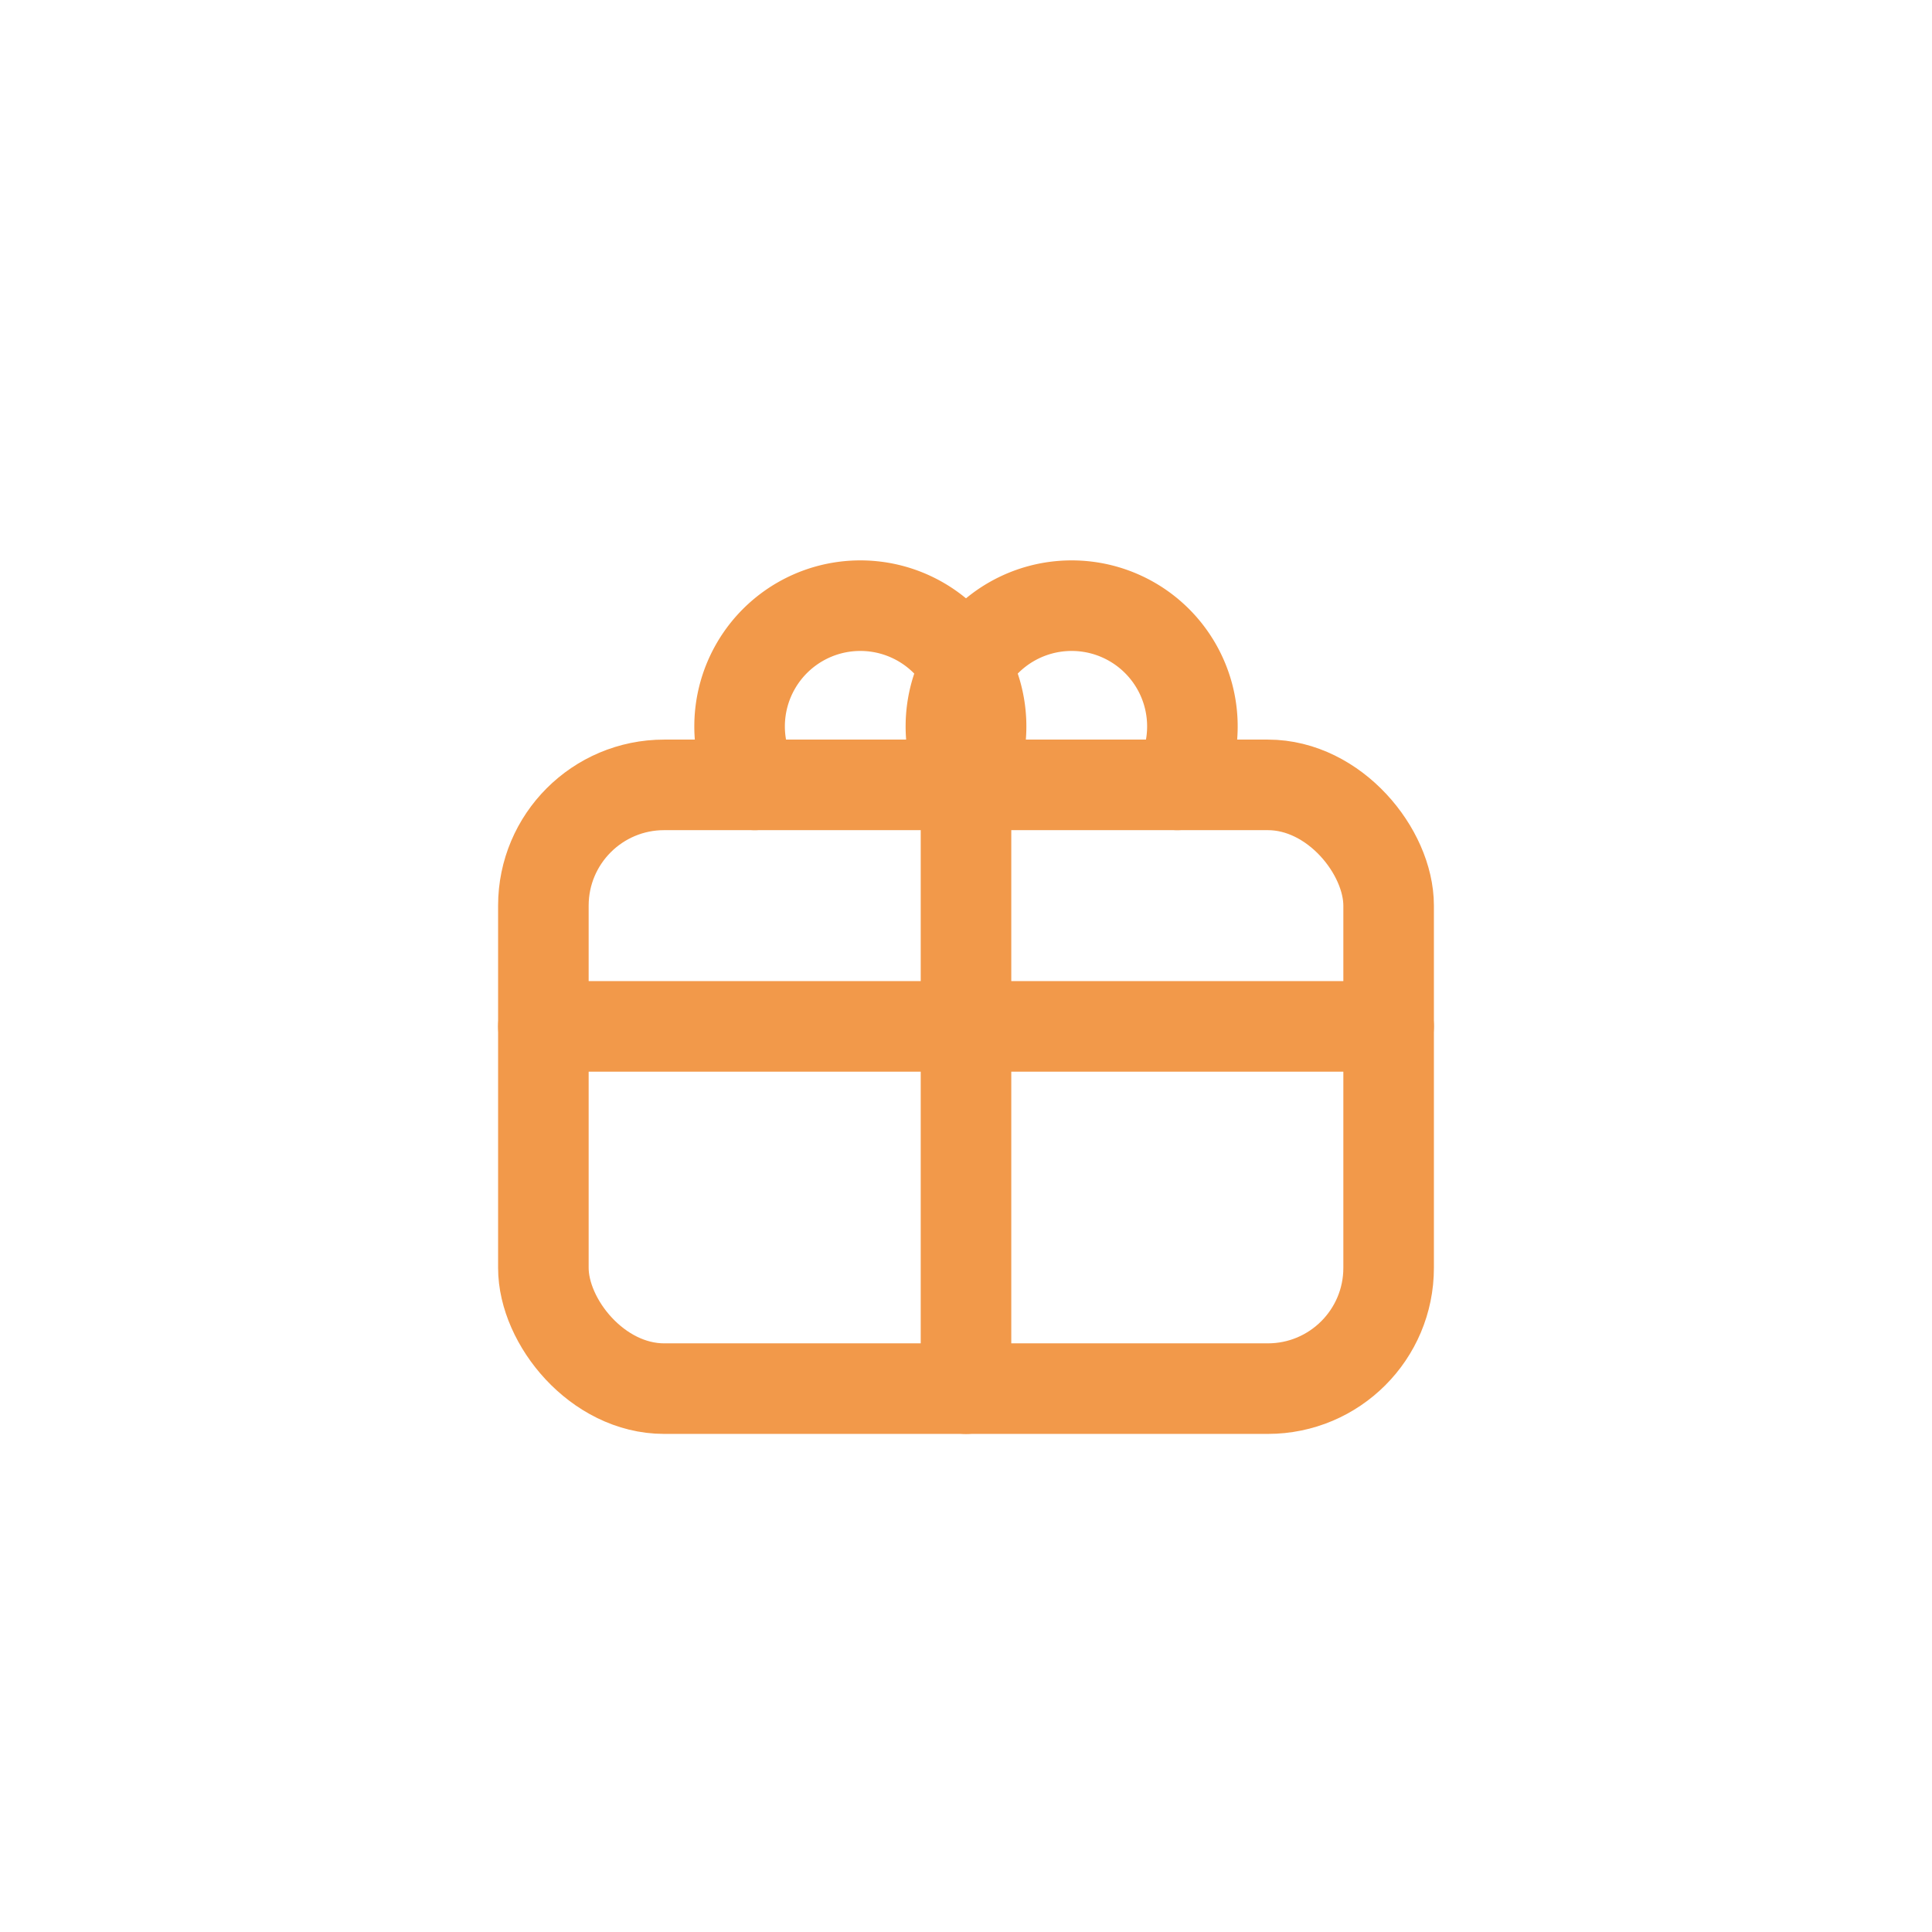 <svg xmlns="http://www.w3.org/2000/svg" viewBox="0 0 64 64">
  <!-- Fondo blanco con bordes redondeados -->
  <rect x="4" y="4" width="56" height="56" rx="16" fill="#FFFFFF"></rect>

  <!-- Sombra suave -->
  <defs>
    <filter id="shadow" x="-20%" y="-20%" width="140%" height="140%">
      <feDropShadow dx="0" dy="4" stdDeviation="6" flood-color="#000000" flood-opacity="0.15"></feDropShadow>
    </filter>
  </defs>

  <!-- Ícono regalo -->
  <g transform="translate(16 16)" stroke="#F2994A" stroke-width="3" fill="none" stroke-linecap="round" stroke-linejoin="round" filter="url(#shadow)">
    <rect x="2" y="10" width="28" height="20" rx="4"></rect>
    <path d="M16 10v20"></path>
    <path d="M2 18h28"></path>
    <path d="M9 10a4 4 0 1 1 7 0"></path>
    <path d="M23 10a4 4 0 1 0-7 0"></path>
  </g>
</svg>
